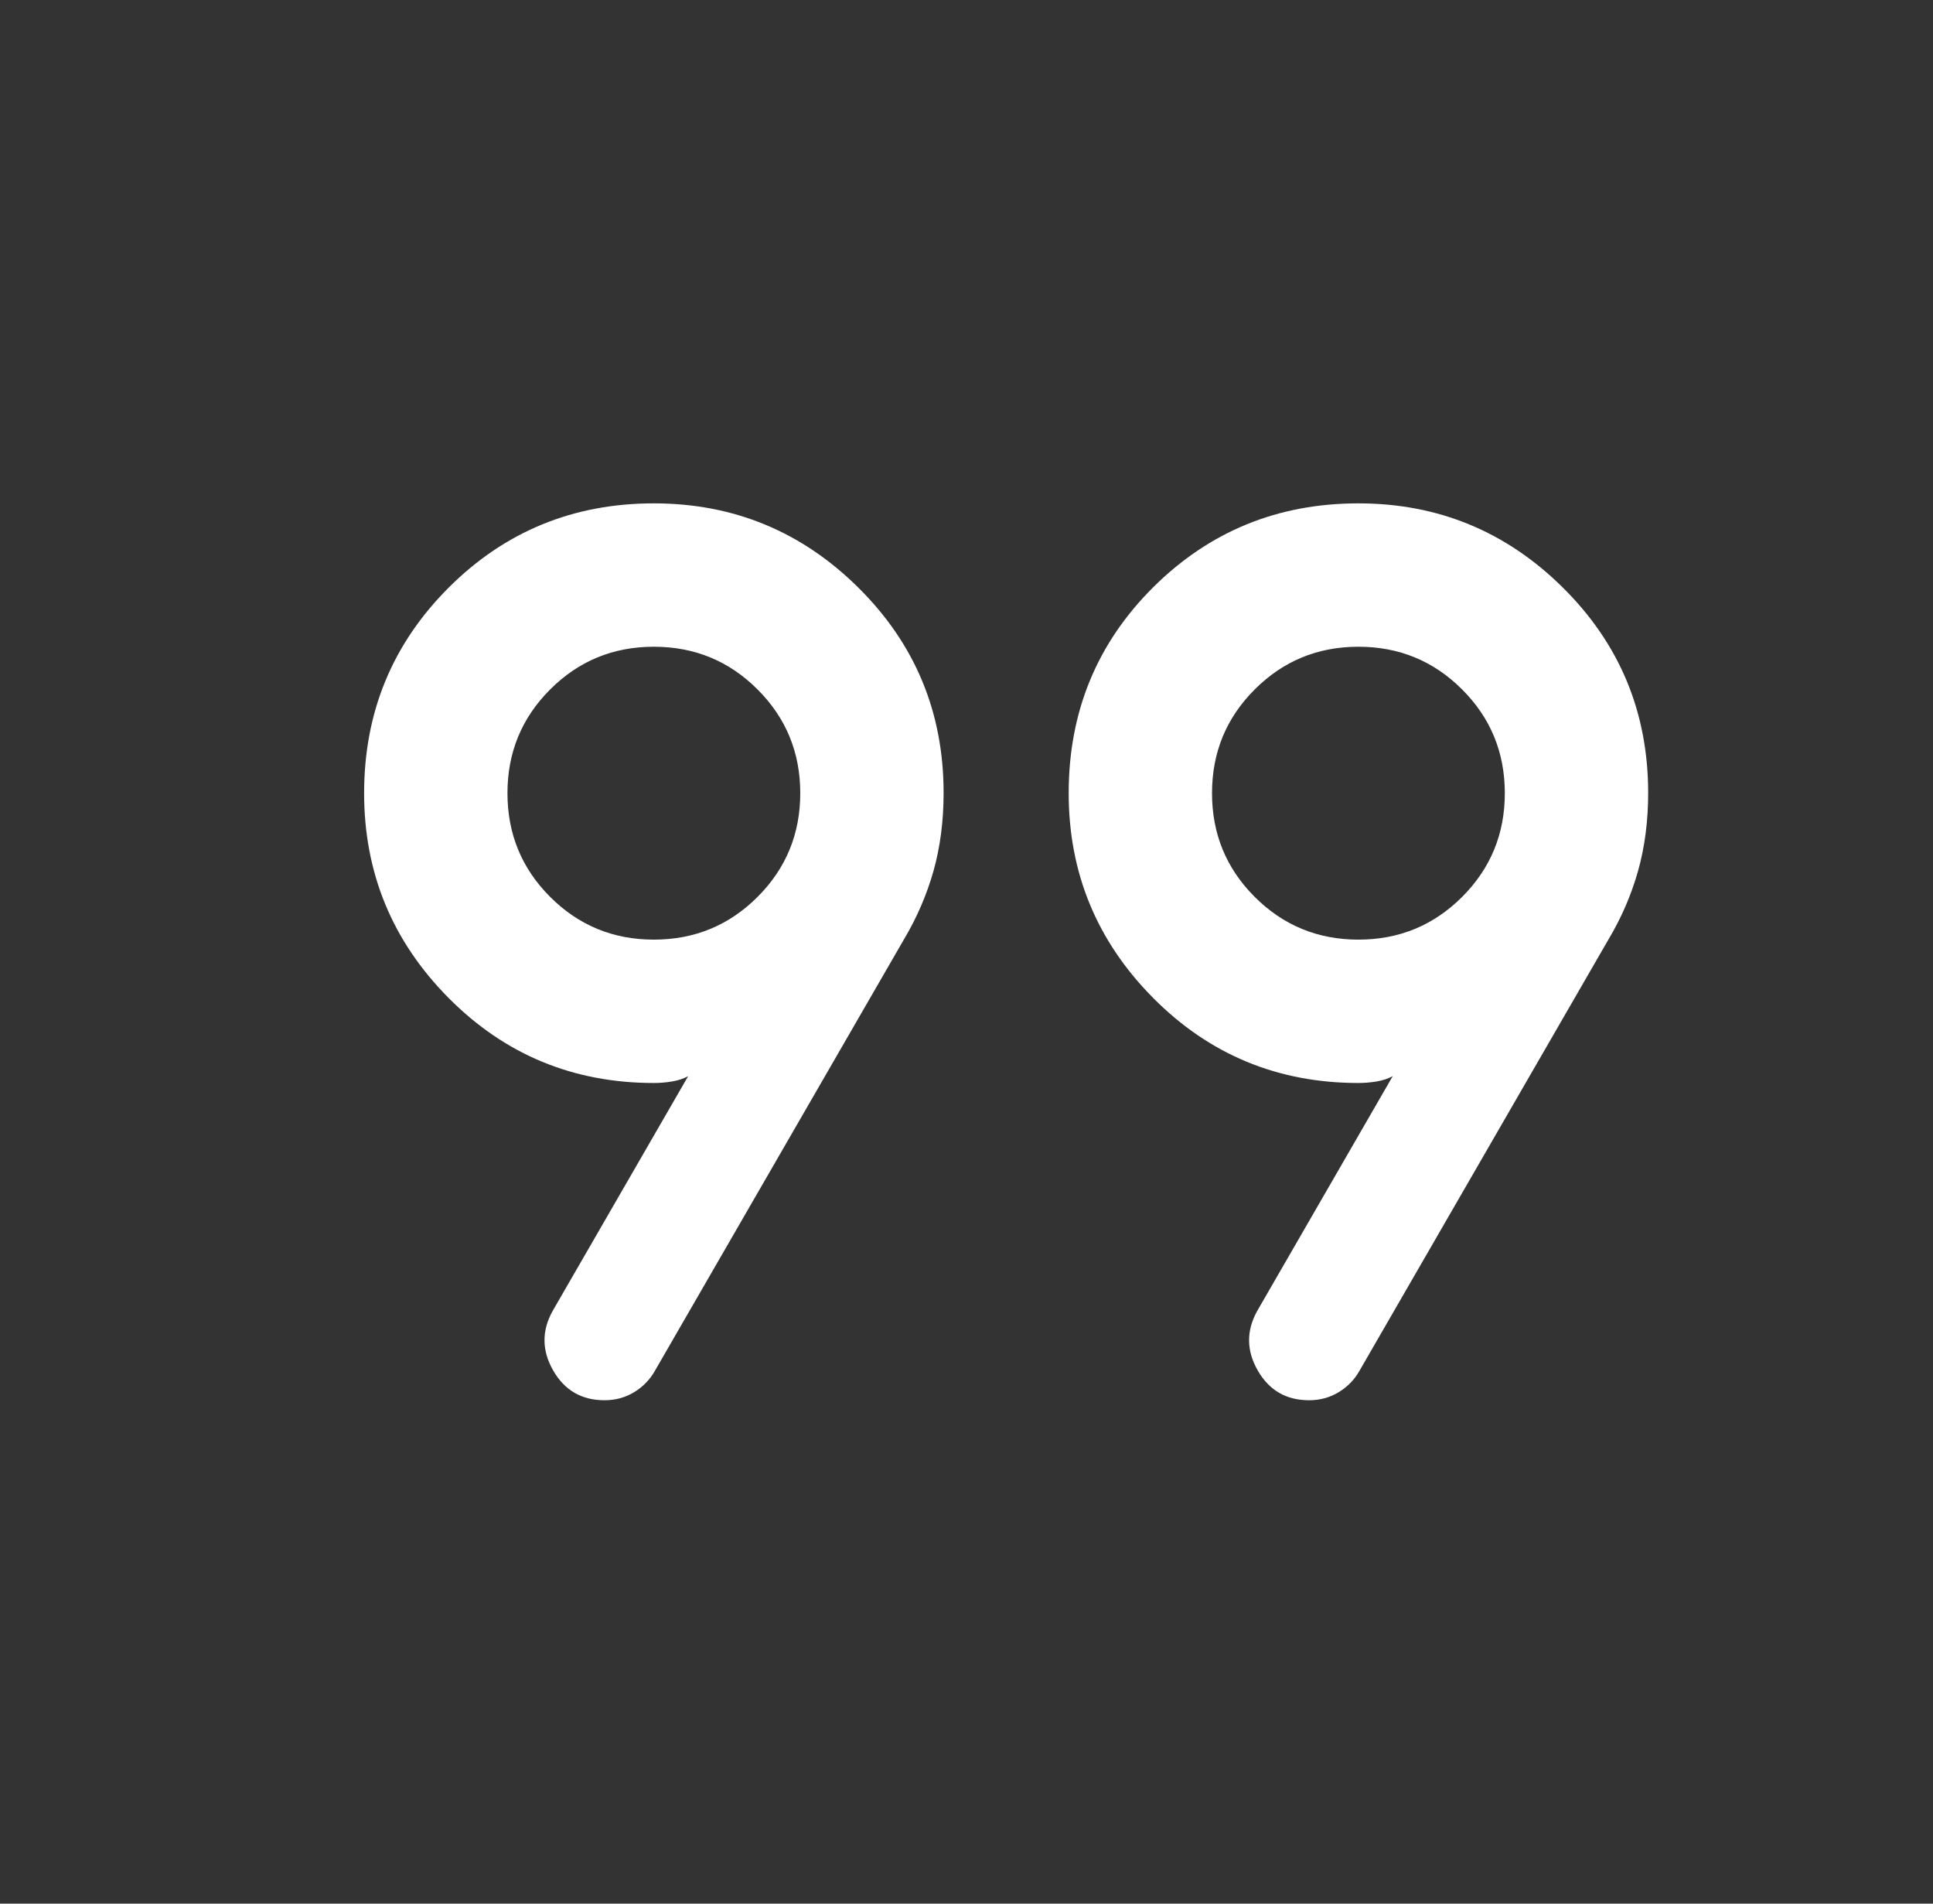 <svg width="65" height="64" viewBox="0 0 65 64" fill="none" xmlns="http://www.w3.org/2000/svg">
<rect x="0" y="0" width="65" height="64" fill="#333333" stroke="none"/>
<mask id="mask0_59_2428" style="mask-type:alpha" maskUnits="userSpaceOnUse" x="0" y="0" width="65" height="64">
<rect x="0.5" width="64" height="64" fill="#D9D9D9"/>
</mask>
<g mask="url(#mask0_59_2428)">
<path d="M18.582 44.076L23.141 36.179C22.987 36.264 22.808 36.324 22.602 36.358C22.397 36.393 22.192 36.41 21.987 36.41C19.276 36.41 16.974 35.456 15.082 33.548C13.19 31.64 12.244 29.346 12.244 26.666C12.244 23.955 13.19 21.654 15.082 19.761C16.974 17.869 19.276 16.923 21.987 16.923C24.666 16.923 26.96 17.869 28.868 19.761C30.776 21.654 31.73 23.952 31.73 26.658C31.73 27.6 31.617 28.475 31.39 29.282C31.162 30.088 30.829 30.858 30.392 31.59L22.028 46.076C21.861 46.376 21.628 46.618 21.328 46.802C21.028 46.985 20.694 47.076 20.327 47.076C19.56 47.076 18.985 46.743 18.602 46.076C18.219 45.41 18.212 44.743 18.582 44.076ZM42.274 44.076L46.833 36.179C46.679 36.264 46.5 36.324 46.294 36.358C46.089 36.393 45.884 36.41 45.679 36.41C42.968 36.41 40.666 35.456 38.774 33.548C36.882 31.64 35.936 29.346 35.936 26.666C35.936 23.938 36.882 21.632 38.774 19.748C40.666 17.865 42.968 16.923 45.679 16.923C48.358 16.923 50.652 17.869 52.56 19.761C54.468 21.654 55.422 23.952 55.422 26.658C55.422 27.6 55.309 28.475 55.082 29.282C54.854 30.088 54.522 30.858 54.084 31.59L45.72 46.076C45.554 46.376 45.32 46.618 45.02 46.802C44.72 46.985 44.386 47.076 44.02 47.076C43.252 47.076 42.677 46.743 42.294 46.076C41.912 45.41 41.905 44.743 42.274 44.076ZM21.987 31.59C23.355 31.59 24.517 31.111 25.474 30.154C26.432 29.196 26.91 28.034 26.91 26.666C26.91 25.299 26.432 24.136 25.474 23.179C24.517 22.222 23.355 21.743 21.987 21.743C20.619 21.743 19.457 22.222 18.5 23.179C17.542 24.136 17.064 25.299 17.064 26.666C17.064 28.034 17.542 29.196 18.5 30.154C19.457 31.111 20.619 31.59 21.987 31.59ZM45.679 31.59C47.047 31.59 48.209 31.111 49.166 30.154C50.124 29.196 50.602 28.034 50.602 26.666C50.602 25.299 50.124 24.136 49.166 23.179C48.209 22.222 47.047 21.743 45.679 21.743C44.311 21.743 43.149 22.222 42.192 23.179C41.234 24.136 40.756 25.299 40.756 26.666C40.756 28.034 41.234 29.196 42.192 30.154C43.149 31.111 44.311 31.59 45.679 31.59Z" fill="white"/>
</g>
</svg>
